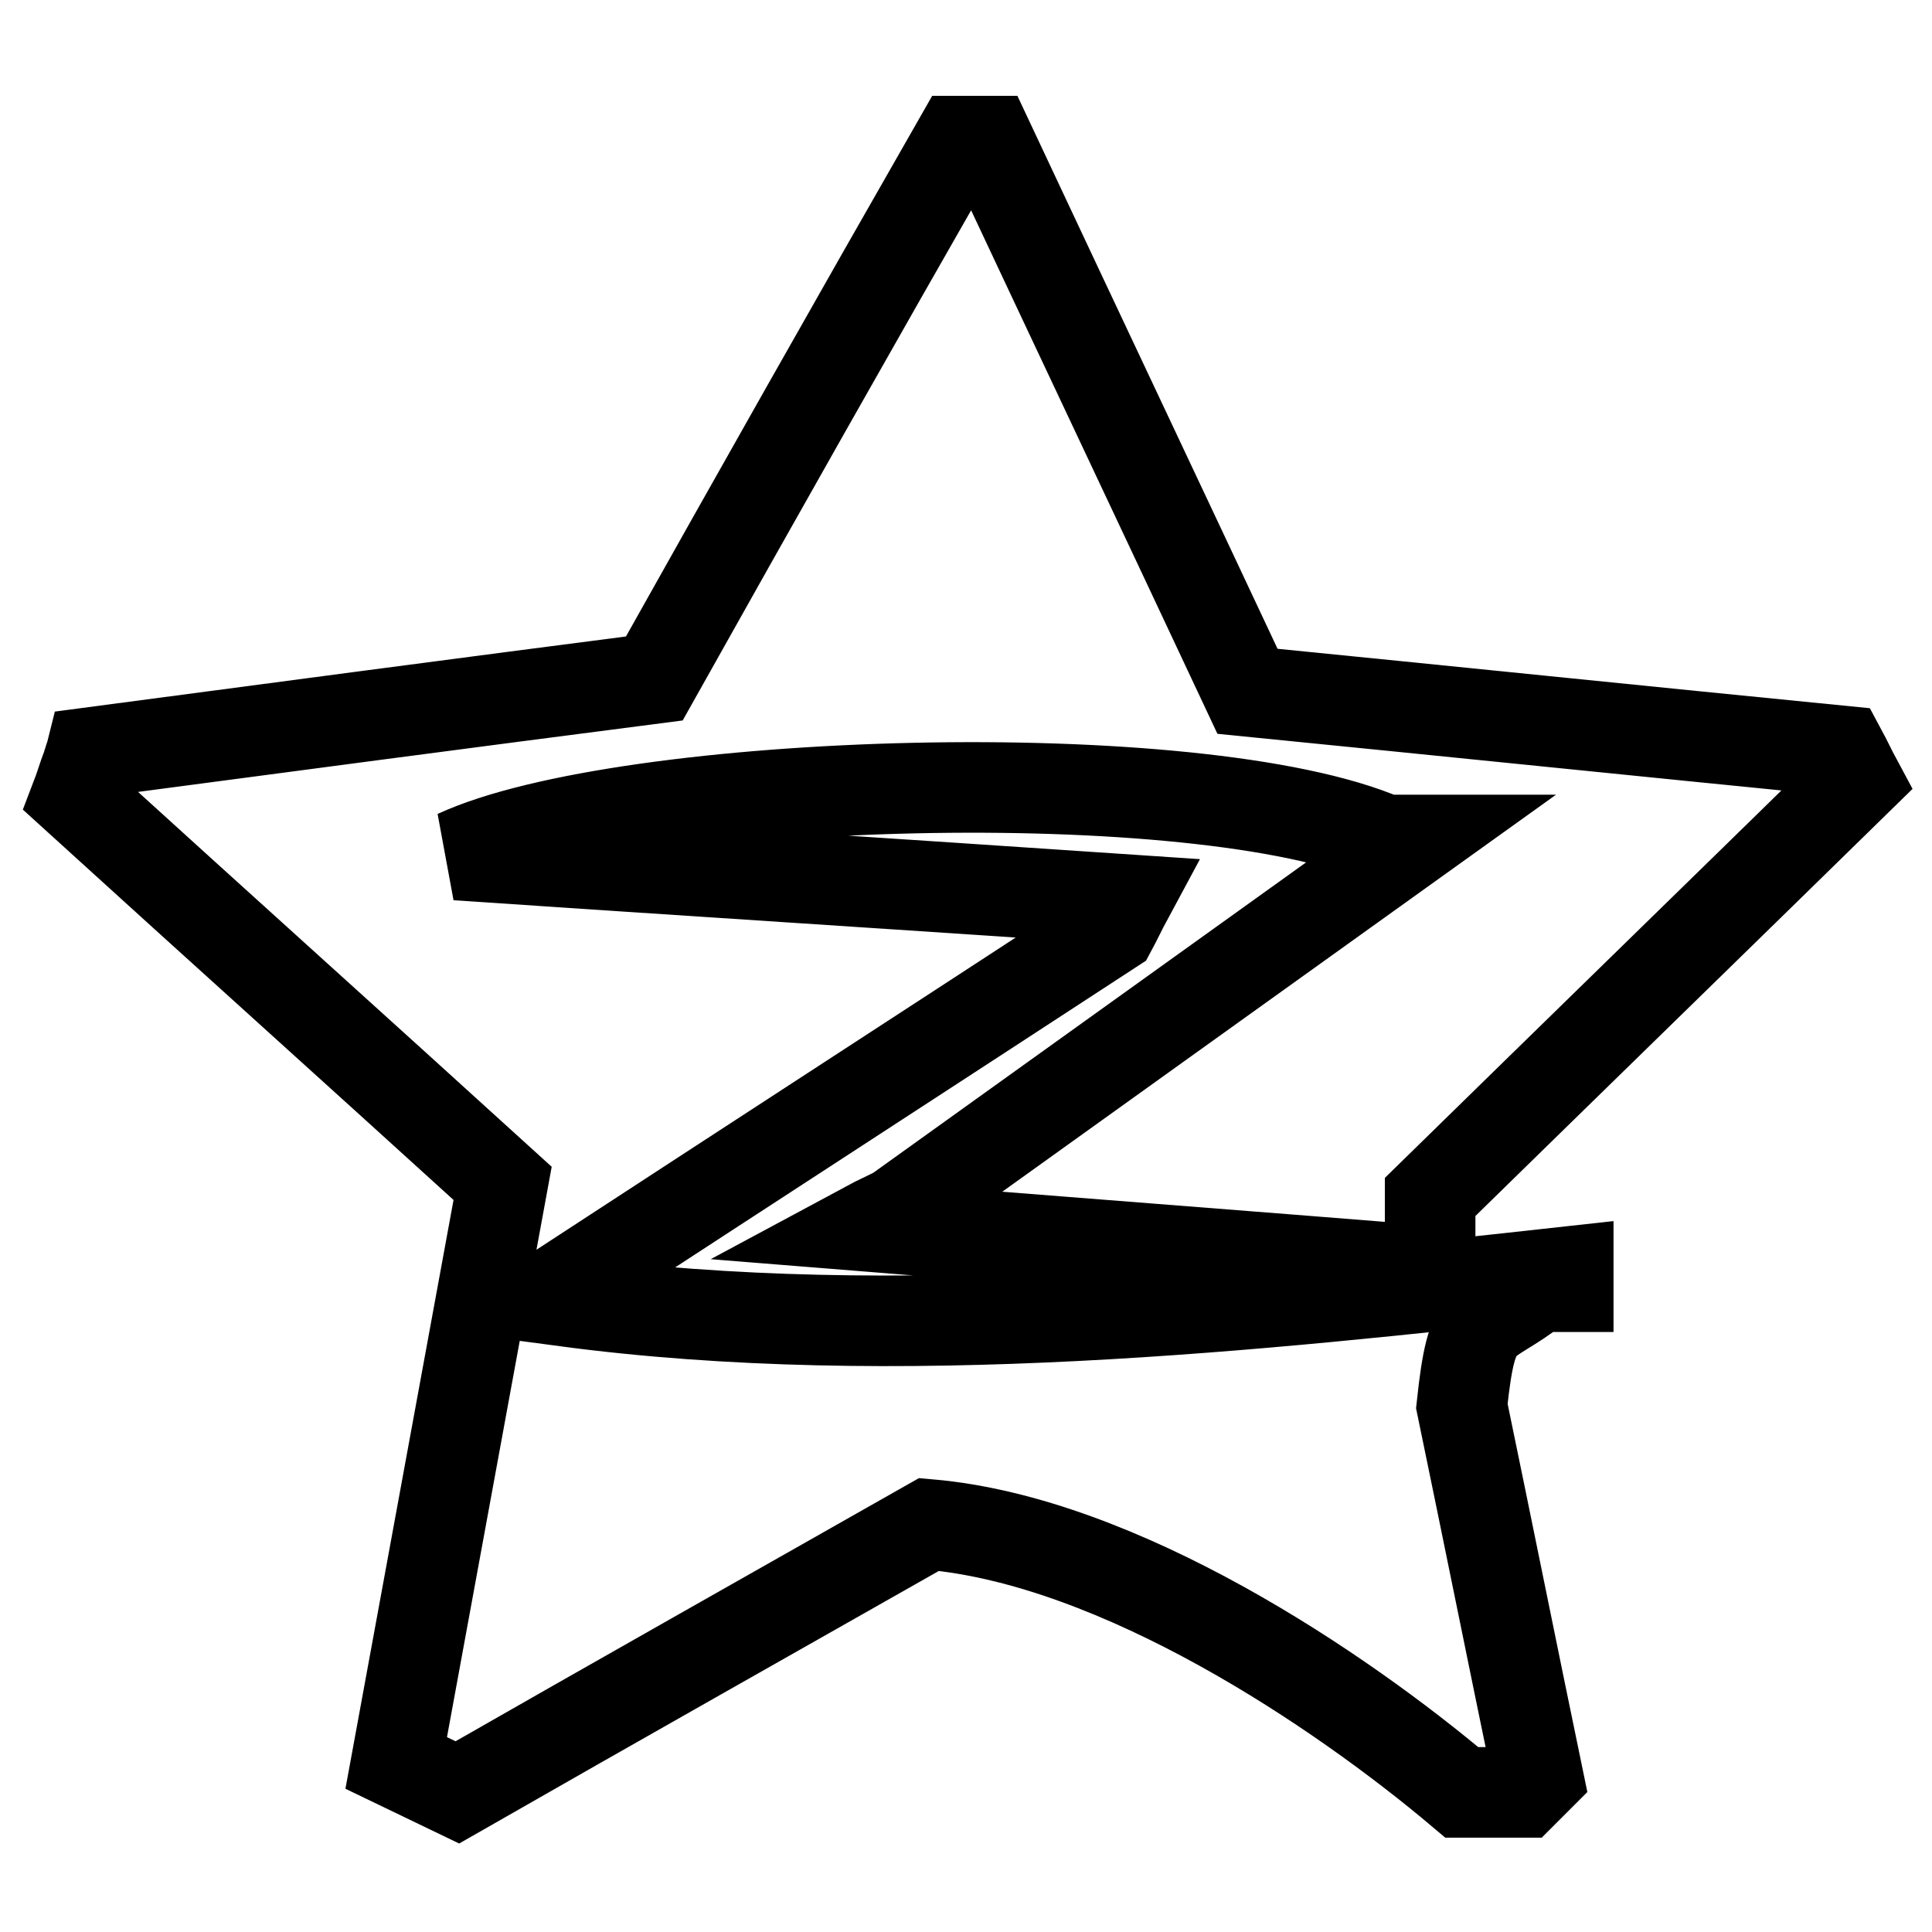 <?xml version="1.0" encoding="utf-8"?>
<!-- Svg Vector Icons : http://www.onlinewebfonts.com/icon -->
<!DOCTYPE svg PUBLIC "-//W3C//DTD SVG 1.1//EN" "http://www.w3.org/Graphics/SVG/1.1/DTD/svg11.dtd">
<svg version="1.1" xmlns="http://www.w3.org/2000/svg" xmlns:xlink="http://www.w3.org/1999/xlink" x="0px" y="0px" viewBox="0 0 256 256" enable-background="new 0 0 256 256" xml:space="preserve">
<g> <path stroke-width="12" fill-opacity="0" stroke="#000000"  d="M189.5,168.4c-24.9-2-49.8-3.9-74.6-5.9c1.3-0.7,2.7-1.3,4-2c22.9-16.4,45.7-32.8,68.6-49.2 c-1.3,0-2.7,0-4,0c-24.7-10.7-100.7-8.3-123,2c29.6,2,59.2,3.9,88.8,5.9c-0.7,1.3-1.3,2.6-2,3.9c-24.2,15.8-48.4,31.5-72.6,47.3 c0,0.7,0,1.3,0,2c44.1,5.9,92.3,0.6,133.1-3.9c0,0.7,0,1.3,0,2c-1.3,0-2.7,0-4,0c-7.5,5.9-8.7,2.7-10.1,15.8 c3.4,16.4,6.7,32.8,10.1,49.2c-0.7,0.7-1.3,1.3-2,2c-2.7,0-5.4,0-8.1,0c-16.1-13.6-45.3-33.3-70.6-35.5 c-20.8,11.8-41.7,23.6-62.5,35.5c-2.7-1.3-5.4-2.6-8.1-3.9c4.7-25.6,9.4-51.2,14.1-76.8c-18.8-17.1-37.7-34.1-56.5-51.2 c0.5-1.3,0.9-2.7,1.4-4c0.1-0.2,0.1-0.4,0.2-0.6c0.1-0.4,0.3-0.9,0.4-1.3c24.9-3.3,49.8-6.6,74.6-9.8C100.1,66,113.5,42.3,127,18.7 c1.3,0,2.7,0,4,0c11.4,24.3,22.9,48.6,34.3,72.9c26.2,2.6,52.4,5.3,78.7,7.9c0.7,1.3,1.3,2.6,2,3.9c-18.8,18.4-37.7,36.8-56.5,55.2 C189.5,161.8,189.5,165.1,189.5,168.4z"/></g>
</svg>